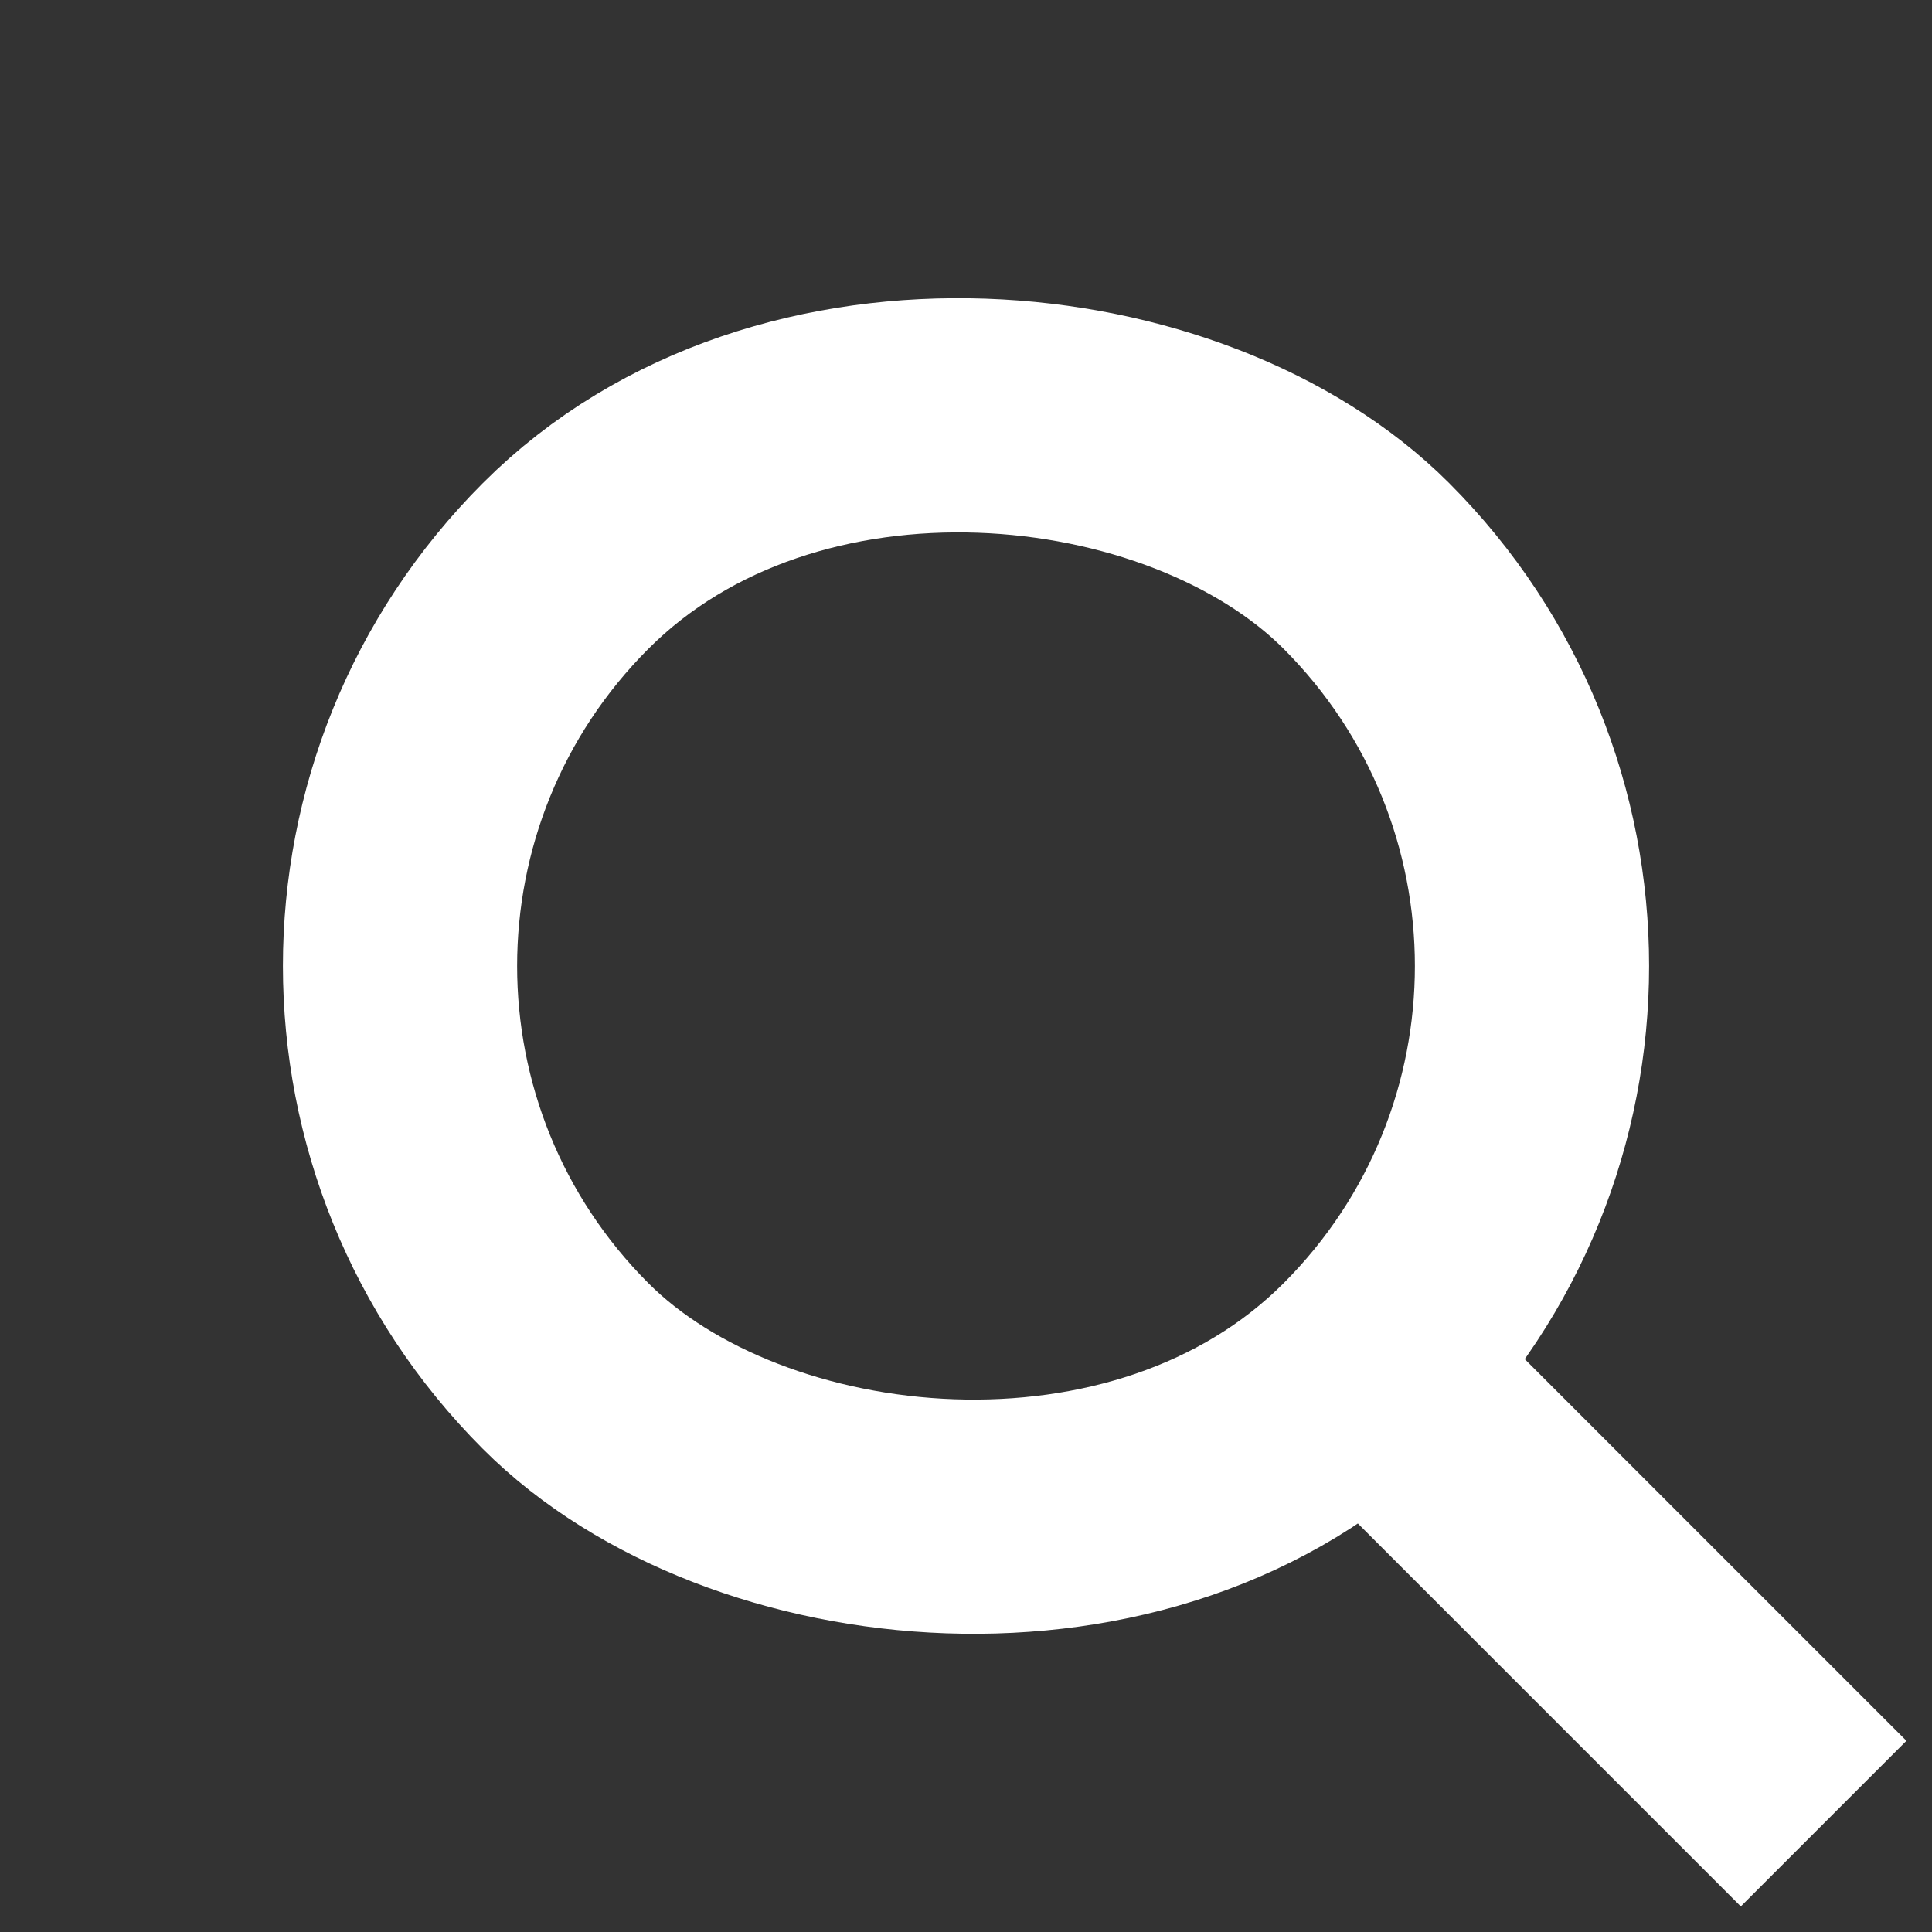 <svg xmlns="http://www.w3.org/2000/svg" width="24.748" height="24.748" viewBox="0 0 24.748 24.748">
  <rect x="0" y="0" width="24.748" height="24.748" fill="#333333" stroke="none"/>
  <g id="グループ_10327" data-name="グループ 10327" transform="translate(2.121 12.374) rotate(-45)">
    <rect id="長方形_23232" data-name="長方形 23232" width="14.5" height="14.5" rx="7.25" transform="translate(0 0)" fill="none" stroke="#fff" stroke-width="3"/>
    <line id="線_23" data-name="線 23" y2="8.286" transform="translate(7.25 14.5)" fill="none" stroke="#fff" stroke-width="3"/>
  </g>
</svg>

